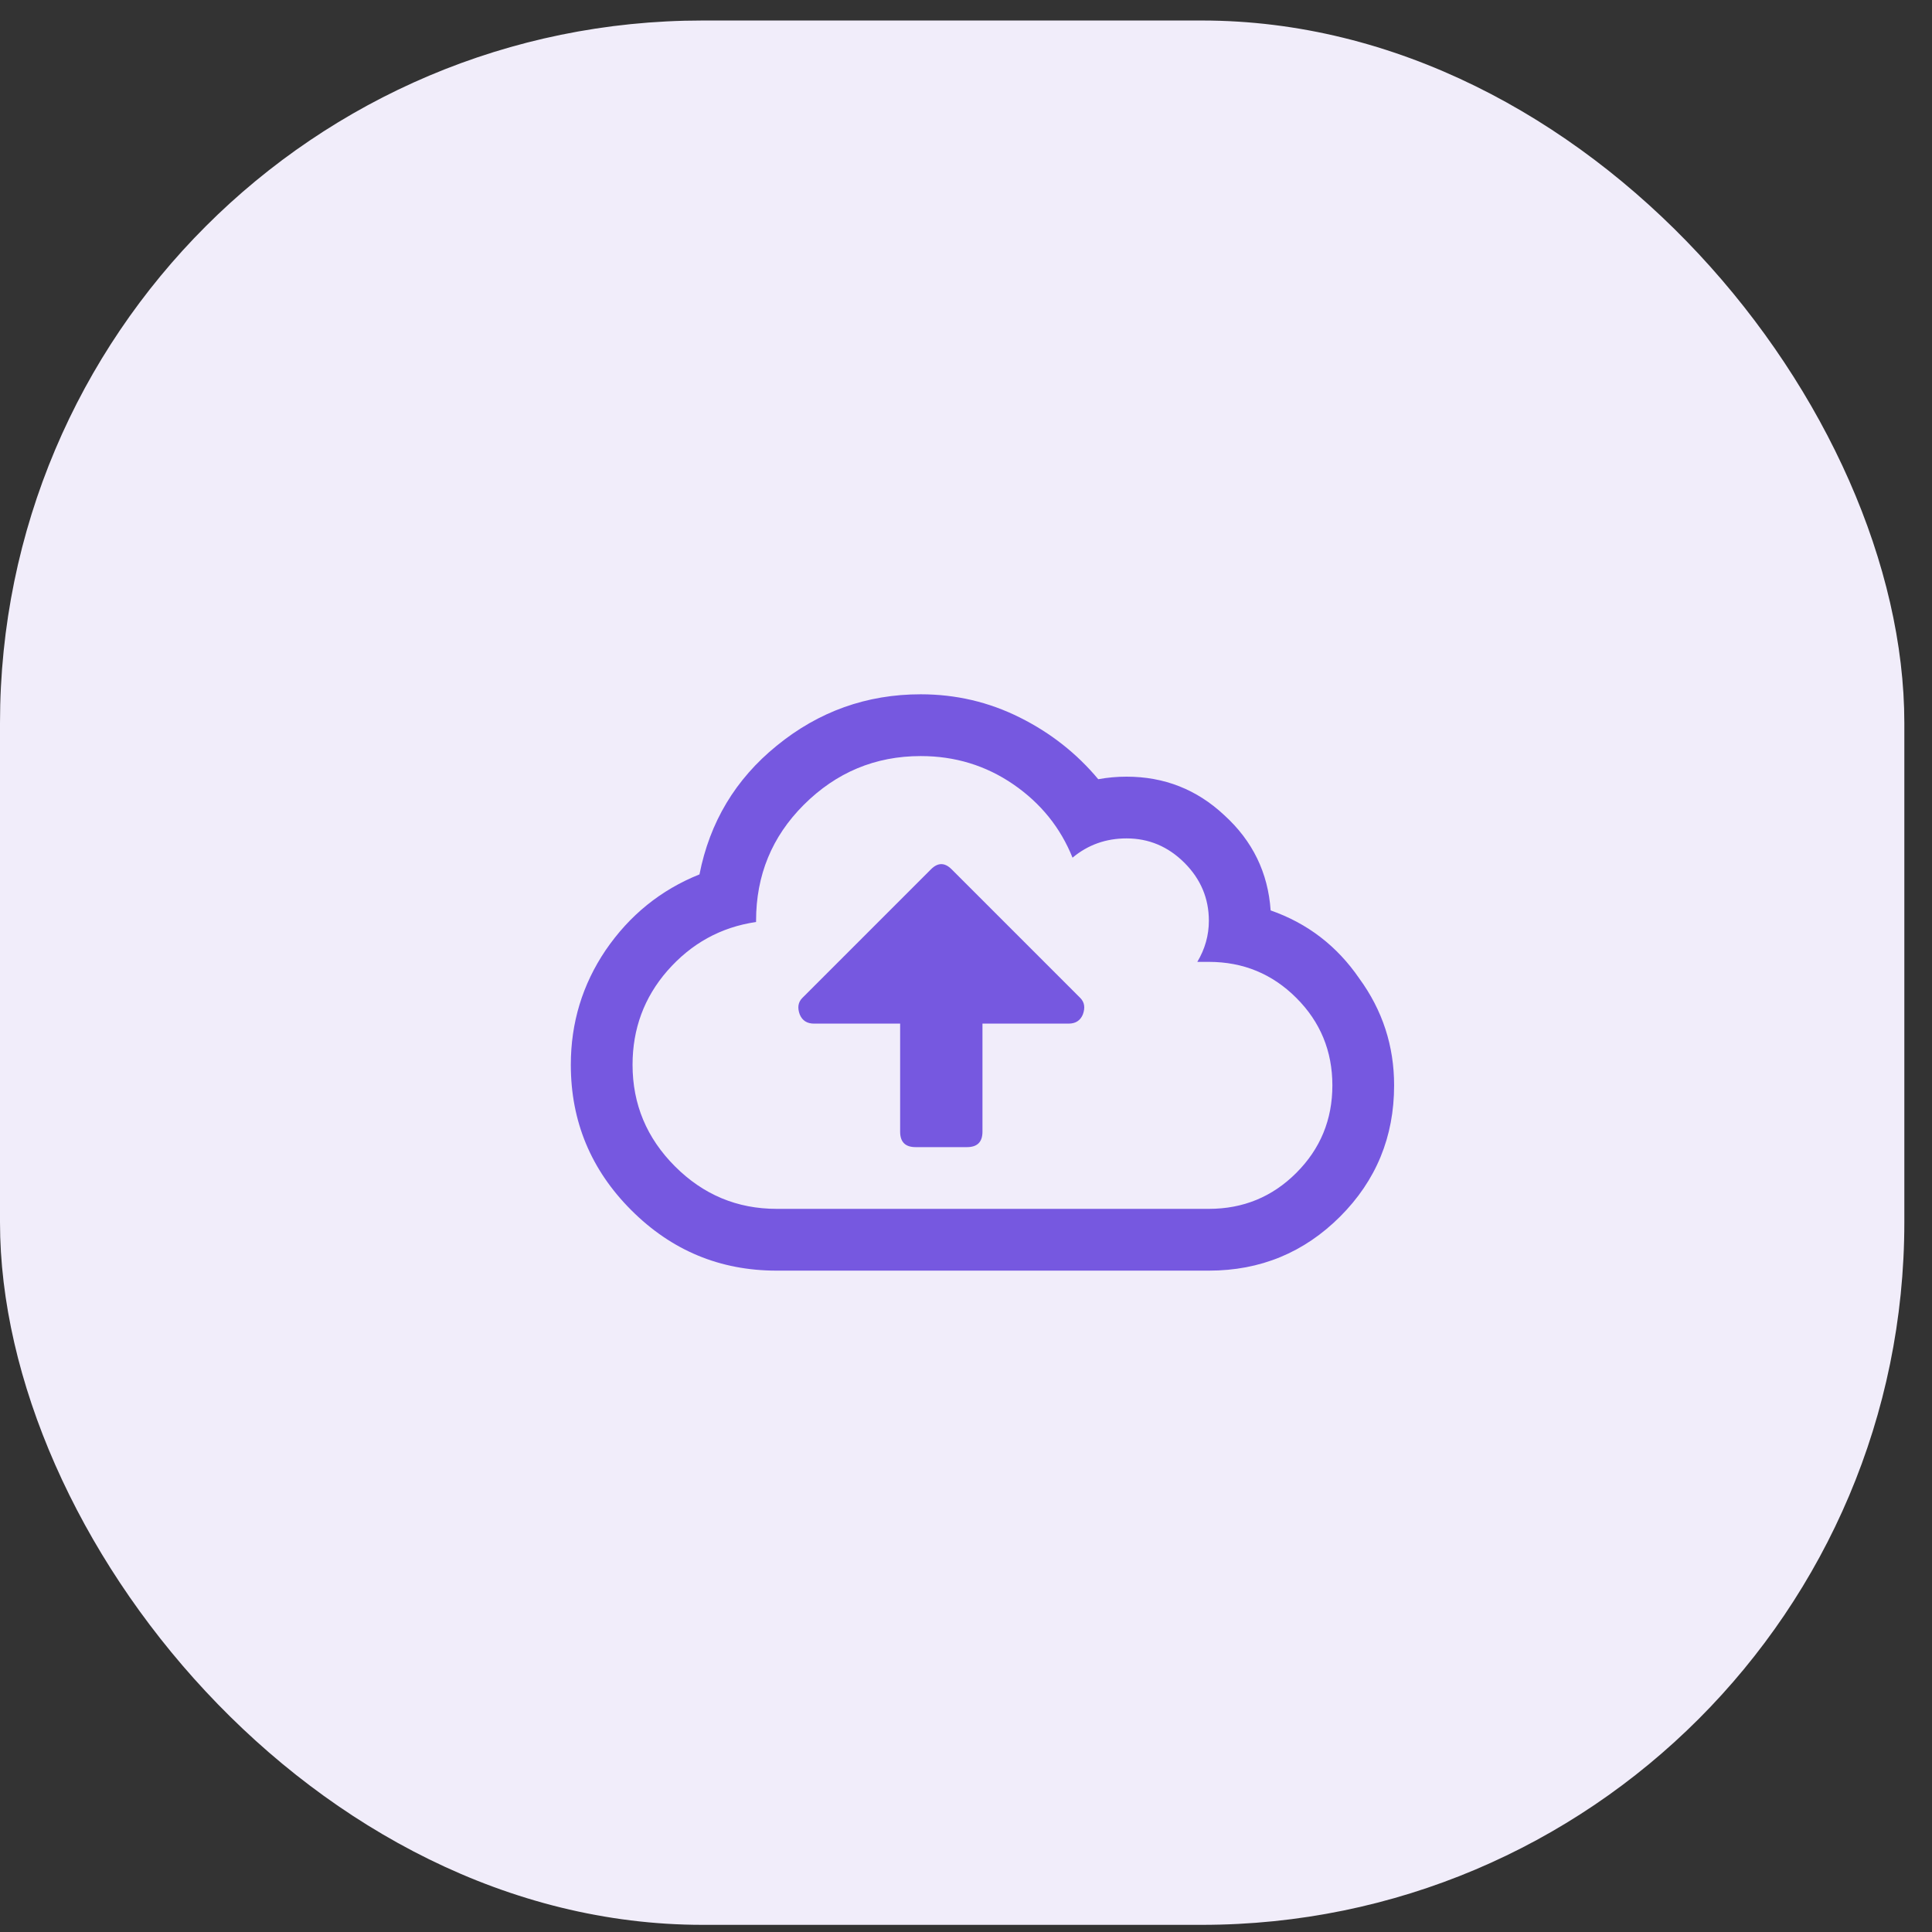 <?xml version="1.0" encoding="UTF-8"?> <svg xmlns="http://www.w3.org/2000/svg" width="44" height="44" viewBox="0 0 44 44" fill="none"><rect x="0" y="0" width="44" height="44" fill="#333333" stroke="none"/> <rect y="0.467" width="43.37" height="43.37" rx="16" fill="#F1EDFA"></rect> <path d="M24.602 22.727C24.699 22.824 24.719 22.951 24.66 23.107C24.602 23.244 24.494 23.312 24.338 23.312H22.375V25.773C22.375 26.008 22.258 26.125 22.023 26.125H20.852C20.617 26.125 20.5 26.008 20.5 25.773V23.312H18.537C18.381 23.312 18.273 23.244 18.215 23.107C18.156 22.951 18.176 22.824 18.273 22.727L21.203 19.797C21.359 19.641 21.516 19.641 21.672 19.797L24.602 22.727ZM28.938 20.734C29.777 21.027 30.451 21.545 30.959 22.287C31.486 23.01 31.75 23.82 31.75 24.719C31.75 25.891 31.34 26.887 30.52 27.707C29.699 28.527 28.703 28.938 27.531 28.938H17.688C16.398 28.938 15.295 28.479 14.377 27.561C13.459 26.643 13 25.539 13 24.25C13 23.293 13.264 22.424 13.791 21.643C14.338 20.842 15.051 20.266 15.93 19.914C16.164 18.723 16.75 17.746 17.688 16.984C18.645 16.203 19.738 15.812 20.969 15.812C21.77 15.812 22.521 15.988 23.225 16.34C23.928 16.691 24.523 17.16 25.012 17.746C25.227 17.707 25.441 17.688 25.656 17.688C26.516 17.688 27.258 17.98 27.883 18.566C28.527 19.152 28.879 19.875 28.938 20.734ZM27.531 27.531C28.312 27.531 28.977 27.258 29.523 26.711C30.07 26.164 30.344 25.5 30.344 24.719C30.344 23.938 30.07 23.273 29.523 22.727C28.977 22.18 28.312 21.906 27.531 21.906C27.434 21.906 27.346 21.906 27.268 21.906C27.443 21.613 27.531 21.301 27.531 20.969C27.531 20.461 27.346 20.021 26.975 19.65C26.604 19.279 26.164 19.094 25.656 19.094C25.188 19.094 24.777 19.24 24.426 19.533C24.152 18.85 23.703 18.293 23.078 17.863C22.453 17.434 21.75 17.219 20.969 17.219C19.934 17.219 19.045 17.59 18.303 18.332C17.58 19.055 17.219 19.934 17.219 20.969V20.998C16.418 21.115 15.744 21.486 15.197 22.111C14.67 22.717 14.406 23.43 14.406 24.25C14.406 25.148 14.729 25.92 15.373 26.564C16.018 27.209 16.789 27.531 17.688 27.531H27.531Z" fill="#7658E0"></path> </svg> 